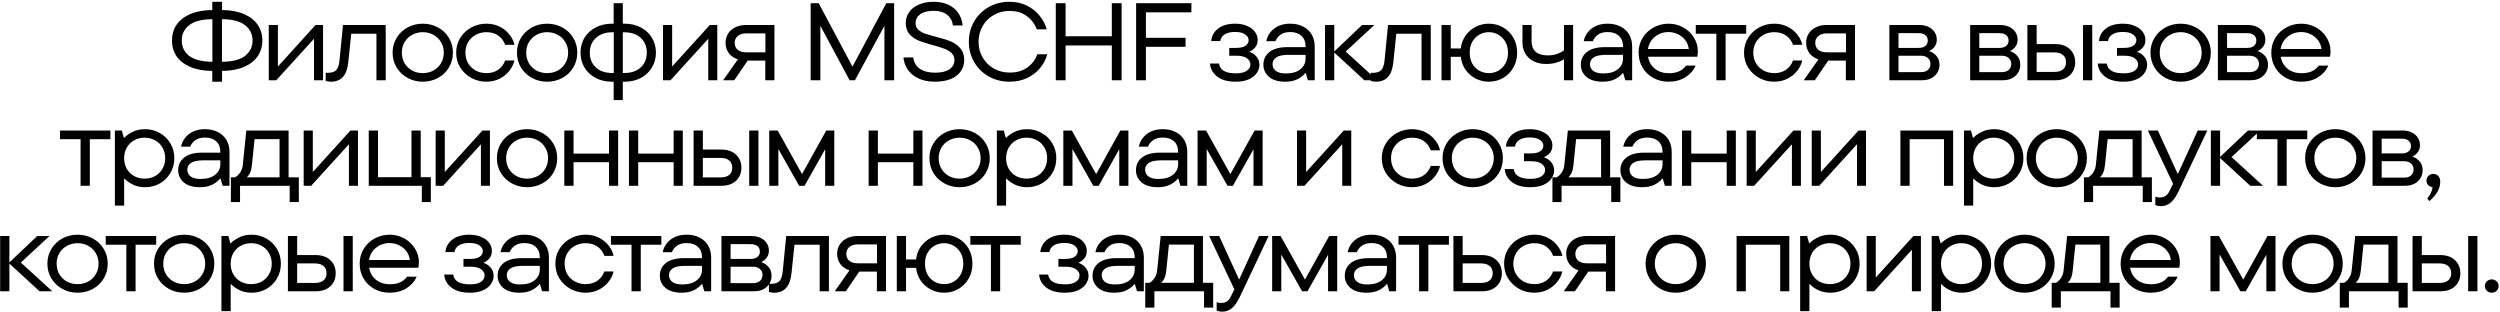 <?xml version="1.0" encoding="UTF-8"?> <svg xmlns="http://www.w3.org/2000/svg" width="1090" height="136" viewBox="0 0 1090 136" fill="none"><path d="M114.391 17.672C114.391 20.232 113.719 22.504 112.375 24.488C111.063 26.44 109.079 27.992 106.423 29.144C103.799 30.296 100.599 30.888 96.823 30.92V35.624H92.551V30.92C88.743 30.888 85.527 30.296 82.903 29.144C80.279 27.992 78.295 26.44 76.951 24.488C75.639 22.504 74.983 20.232 74.983 17.672C74.983 15.112 75.639 12.84 76.951 10.856C78.295 8.872 80.279 7.304 82.903 6.152C85.527 5 88.743 4.408 92.551 4.376V0.776H96.823V4.376C100.599 4.408 103.799 5 106.423 6.152C109.079 7.304 111.063 8.872 112.375 10.856C113.719 12.84 114.391 15.112 114.391 17.672ZM79.255 17.672C79.255 20.456 80.343 22.696 82.519 24.392C84.727 26.056 88.087 26.904 92.599 26.936V8.36C88.087 8.392 84.727 9.256 82.519 10.952C80.343 12.648 79.255 14.888 79.255 17.672ZM96.775 26.936C101.287 26.904 104.631 26.056 106.807 24.392C109.015 22.696 110.119 20.456 110.119 17.672C110.119 14.888 109.015 12.648 106.807 10.952C104.631 9.256 101.287 8.392 96.775 8.36V26.936ZM121.167 29L137.583 10.904H140.847V35H136.911V16.904L120.447 35H117.183V10.904H121.167V29ZM144.262 35.624C143.654 35.624 142.902 35.512 142.006 35.288V31.736H143.11C144.55 31.736 145.67 31.384 146.47 30.68C147.27 29.944 147.782 28.536 148.006 26.456L149.542 10.904H168.166V35H164.134V14.696H153.142L151.846 27.128C151.558 30.008 150.774 32.152 149.494 33.56C148.246 34.936 146.502 35.624 144.262 35.624ZM184.326 35.624C181.958 35.624 179.766 35.08 177.75 33.992C175.734 32.904 174.134 31.4 172.95 29.48C171.766 27.528 171.174 25.352 171.174 22.952C171.174 20.552 171.766 18.392 172.95 16.472C174.134 14.552 175.718 13.048 177.702 11.96C179.718 10.872 181.926 10.328 184.326 10.328C186.726 10.328 188.934 10.872 190.95 11.96C192.966 13.048 194.55 14.552 195.702 16.472C196.886 18.392 197.478 20.552 197.478 22.952C197.478 25.352 196.886 27.528 195.702 29.48C194.55 31.4 192.966 32.904 190.95 33.992C188.934 35.08 186.726 35.624 184.326 35.624ZM184.326 31.88C186.022 31.88 187.558 31.512 188.934 30.776C190.342 30.008 191.446 28.952 192.246 27.608C193.078 26.232 193.494 24.68 193.494 22.952C193.494 21.224 193.078 19.688 192.246 18.344C191.446 16.968 190.342 15.912 188.934 15.176C187.558 14.408 186.022 14.024 184.326 14.024C182.662 14.024 181.126 14.408 179.718 15.176C178.342 15.912 177.238 16.968 176.406 18.344C175.606 19.688 175.206 21.224 175.206 22.952C175.206 24.68 175.606 26.232 176.406 27.608C177.238 28.952 178.342 30.008 179.718 30.776C181.126 31.512 182.662 31.88 184.326 31.88ZM212.044 35.624C209.708 35.624 207.532 35.08 205.516 33.992C203.5 32.872 201.884 31.352 200.668 29.432C199.484 27.512 198.892 25.352 198.892 22.952C198.892 20.584 199.484 18.44 200.668 16.52C201.884 14.568 203.5 13.048 205.516 11.96C207.532 10.872 209.708 10.328 212.044 10.328C214.188 10.328 216.124 10.76 217.852 11.624C219.58 12.488 221.004 13.64 222.124 15.08C223.244 16.488 223.964 17.976 224.284 19.544H220.252C219.644 17.848 218.636 16.504 217.228 15.512C215.852 14.52 214.124 14.024 212.044 14.024C210.38 14.024 208.844 14.408 207.436 15.176C206.06 15.912 204.956 16.968 204.124 18.344C203.324 19.688 202.924 21.224 202.924 22.952C202.924 24.68 203.324 26.232 204.124 27.608C204.956 28.952 206.06 30.008 207.436 30.776C208.844 31.512 210.38 31.88 212.044 31.88C214.124 31.88 215.852 31.384 217.228 30.392C218.636 29.4 219.644 28.056 220.252 26.36H224.284C223.932 27.928 223.196 29.432 222.076 30.872C220.988 32.28 219.564 33.432 217.804 34.328C216.076 35.192 214.156 35.624 212.044 35.624ZM238.543 35.624C236.175 35.624 233.983 35.08 231.967 33.992C229.951 32.904 228.351 31.4 227.167 29.48C225.983 27.528 225.391 25.352 225.391 22.952C225.391 20.552 225.983 18.392 227.167 16.472C228.351 14.552 229.935 13.048 231.919 11.96C233.935 10.872 236.143 10.328 238.543 10.328C240.943 10.328 243.151 10.872 245.167 11.96C247.183 13.048 248.767 14.552 249.919 16.472C251.103 18.392 251.695 20.552 251.695 22.952C251.695 25.352 251.103 27.528 249.919 29.48C248.767 31.4 247.183 32.904 245.167 33.992C243.151 35.08 240.943 35.624 238.543 35.624ZM238.543 31.88C240.239 31.88 241.775 31.512 243.151 30.776C244.559 30.008 245.663 28.952 246.463 27.608C247.295 26.232 247.711 24.68 247.711 22.952C247.711 21.224 247.295 19.688 246.463 18.344C245.663 16.968 244.559 15.912 243.151 15.176C241.775 14.408 240.239 14.024 238.543 14.024C236.879 14.024 235.343 14.408 233.935 15.176C232.559 15.912 231.455 16.968 230.623 18.344C229.823 19.688 229.423 21.224 229.423 22.952C229.423 24.68 229.823 26.232 230.623 27.608C231.455 28.952 232.559 30.008 233.935 30.776C235.343 31.512 236.879 31.88 238.543 31.88ZM272.358 10.328C275.046 10.328 277.414 10.888 279.462 12.008C281.542 13.096 283.142 14.6 284.262 16.52C285.414 18.44 285.99 20.584 285.99 22.952C285.99 25.32 285.414 27.464 284.262 29.384C283.142 31.304 281.542 32.824 279.462 33.944C277.414 35.064 275.046 35.624 272.358 35.624H271.542V43.64H267.558V35.624H266.79C264.102 35.624 261.718 35.064 259.638 33.944C257.558 32.824 255.942 31.304 254.79 29.384C253.67 27.464 253.11 25.32 253.11 22.952C253.11 20.584 253.67 18.44 254.79 16.52C255.942 14.6 257.558 13.096 259.638 12.008C261.718 10.888 264.102 10.328 266.79 10.328H267.558V1.4H271.542V10.328H272.358ZM257.142 22.952C257.142 25.608 258.022 27.752 259.782 29.384C261.542 31.016 263.942 31.832 266.982 31.832H267.606V14.072H266.982C263.942 14.072 261.542 14.904 259.782 16.568C258.022 18.2 257.142 20.328 257.142 22.952ZM272.118 31.832C275.19 31.832 277.606 31.016 279.366 29.384C281.126 27.752 282.006 25.608 282.006 22.952C282.006 20.296 281.126 18.152 279.366 16.52C277.606 14.888 275.19 14.072 272.118 14.072H271.542V31.832H272.118ZM293.054 29L309.47 10.904H312.734V35H308.798V16.904L292.334 35H289.07V10.904H293.054V29ZM337.653 10.904V35H333.669V26.408H325.989L320.133 35H315.285L321.717 25.88C320.021 25.336 318.693 24.424 317.733 23.144C316.805 21.832 316.341 20.328 316.341 18.632C316.341 17.192 316.693 15.896 317.397 14.744C318.101 13.56 319.125 12.632 320.469 11.96C321.813 11.256 323.381 10.904 325.173 10.904H337.653ZM320.325 18.68C320.325 19.928 320.757 20.936 321.621 21.704C322.485 22.44 323.765 22.808 325.461 22.808H333.717V14.552H325.461C323.829 14.552 322.565 14.936 321.669 15.704C320.773 16.472 320.325 17.464 320.325 18.68ZM371.687 29.048L386.423 1.4H389.831V35H385.607V11.24L372.743 35H370.439L357.671 11.24V35H353.447V1.4H356.951L371.687 29.048ZM407.589 35.624C404.901 35.624 402.549 35.16 400.533 34.232C398.517 33.304 396.949 32.04 395.829 30.44C394.709 28.808 394.069 27.016 393.909 25.064H398.181C398.437 27.144 399.381 28.776 401.013 29.96C402.677 31.112 404.901 31.688 407.685 31.688C410.469 31.688 412.565 31.192 413.973 30.2C415.413 29.176 416.133 27.848 416.133 26.216C416.133 24.968 415.717 23.944 414.885 23.144C414.053 22.344 413.029 21.72 411.813 21.272C410.597 20.792 408.917 20.264 406.773 19.688C404.245 19.016 402.181 18.36 400.581 17.72C399.013 17.08 397.669 16.152 396.549 14.936C395.461 13.688 394.917 12.056 394.917 10.04C394.917 8.28 395.397 6.712 396.357 5.336C397.317 3.928 398.709 2.824 400.533 2.024C402.389 1.192 404.565 0.776 407.061 0.776C409.557 0.776 411.733 1.224 413.589 2.12C415.445 3.016 416.885 4.248 417.909 5.816C418.933 7.352 419.525 9.112 419.685 11.096H415.461C415.205 9.08 414.341 7.512 412.869 6.392C411.429 5.272 409.509 4.712 407.109 4.712C404.549 4.712 402.581 5.208 401.205 6.2C399.861 7.192 399.189 8.488 399.189 10.088C399.189 11.24 399.573 12.184 400.341 12.92C401.141 13.656 402.117 14.232 403.269 14.648C404.421 15.032 406.021 15.496 408.069 16.04C410.661 16.68 412.773 17.336 414.405 18.008C416.069 18.648 417.477 19.64 418.629 20.984C419.813 22.296 420.405 24.04 420.405 26.216C420.405 28.008 419.909 29.624 418.917 31.064C417.957 32.472 416.517 33.592 414.597 34.424C412.677 35.224 410.341 35.624 407.589 35.624ZM440.183 35.624C436.823 35.624 433.783 34.856 431.063 33.32C428.375 31.784 426.263 29.688 424.727 27.032C423.191 24.376 422.423 21.432 422.423 18.2C422.423 14.968 423.191 12.024 424.727 9.368C426.263 6.712 428.375 4.616 431.063 3.08C433.783 1.544 436.823 0.776 440.183 0.776C442.903 0.776 445.383 1.32 447.623 2.408C449.895 3.496 451.767 4.968 453.239 6.824C454.743 8.648 455.783 10.632 456.359 12.776H452.039C451.143 10.408 449.687 8.488 447.671 7.016C445.687 5.512 443.191 4.76 440.183 4.76C437.655 4.76 435.351 5.352 433.271 6.536C431.223 7.72 429.607 9.336 428.423 11.384C427.239 13.432 426.647 15.704 426.647 18.2C426.647 20.696 427.239 22.968 428.423 25.016C429.607 27.064 431.223 28.68 433.271 29.864C435.351 31.048 437.655 31.64 440.183 31.64C443.319 31.64 445.895 30.904 447.911 29.432C449.959 27.96 451.415 26.04 452.279 23.672H456.599C456.023 25.848 454.983 27.848 453.479 29.672C451.975 31.496 450.071 32.952 447.767 34.04C445.495 35.096 442.967 35.624 440.183 35.624ZM484.752 15.8V1.4H489.024V35H484.752V19.832H464.592V35H460.32V1.4H464.592V15.8H484.752ZM519.447 1.4V5.384H499.623V16.472H516.903V20.408H499.623V35H495.351V1.4H519.447ZM544.645 22.568C545.925 22.984 546.981 23.688 547.813 24.68C548.677 25.672 549.109 26.872 549.109 28.28C549.109 29.528 548.709 30.728 547.909 31.88C547.141 33 545.973 33.912 544.405 34.616C542.869 35.288 540.997 35.624 538.789 35.624C535.301 35.624 532.597 34.872 530.677 33.368C528.757 31.864 527.717 29.976 527.557 27.704H531.493C531.877 30.552 534.309 31.976 538.789 31.976C540.933 31.976 542.533 31.608 543.589 30.872C544.645 30.136 545.173 29.208 545.173 28.088C545.173 27.032 544.661 26.136 543.637 25.4C542.645 24.664 541.157 24.296 539.173 24.296H535.957V20.888H538.933C540.789 20.888 542.165 20.568 543.061 19.928C543.957 19.288 544.405 18.472 544.405 17.48C544.405 16.52 543.893 15.688 542.869 14.984C541.877 14.28 540.421 13.928 538.501 13.928C536.517 13.928 534.981 14.296 533.893 15.032C532.837 15.736 532.213 16.696 532.021 17.912H528.085C528.277 15.704 529.269 13.896 531.061 12.488C532.885 11.048 535.381 10.328 538.549 10.328C540.565 10.328 542.309 10.664 543.781 11.336C545.285 11.976 546.421 12.84 547.189 13.928C547.957 14.984 548.341 16.12 548.341 17.336C548.341 18.712 547.973 19.832 547.237 20.696C546.501 21.56 545.637 22.184 544.645 22.568ZM562.556 10.328C564.7 10.328 566.572 10.744 568.172 11.576C569.804 12.408 571.052 13.576 571.916 15.08C572.78 16.584 573.212 18.312 573.212 20.264V35H570.236L569.324 31.88H569.084C568.316 32.872 567.196 33.752 565.724 34.52C564.284 35.256 562.476 35.624 560.3 35.624C557.26 35.624 554.924 34.92 553.292 33.512C551.66 32.104 550.844 30.328 550.844 28.184C550.844 25.912 551.724 24.072 553.484 22.664C555.276 21.256 557.884 20.552 561.308 20.552H569.228V20.168C569.228 18.248 568.636 16.744 567.452 15.656C566.268 14.536 564.636 13.976 562.556 13.976C560.828 13.976 559.436 14.344 558.38 15.08C557.324 15.816 556.556 16.776 556.076 17.96H552.092C552.54 15.752 553.676 13.928 555.5 12.488C557.356 11.048 559.708 10.328 562.556 10.328ZM560.636 32.024C563.356 32.024 565.468 31.416 566.972 30.2C568.476 28.984 569.228 27.432 569.228 25.544V23.912H561.788C559.356 23.912 557.58 24.28 556.46 25.016C555.372 25.752 554.828 26.744 554.828 27.992C554.828 29.176 555.308 30.152 556.268 30.92C557.26 31.656 558.716 32.024 560.636 32.024ZM586.728 22.472L600.456 35H594.888L581.736 22.904V35H577.704V10.904H581.736V22.424L593.88 10.904H599.208L586.728 22.472ZM599.907 35.624C599.299 35.624 598.547 35.512 597.651 35.288V31.736H598.755C600.195 31.736 601.315 31.384 602.115 30.68C602.915 29.944 603.427 28.536 603.651 26.456L605.187 10.904H623.811V35H619.779V14.696H608.787L607.491 27.128C607.203 30.008 606.419 32.152 605.139 33.56C603.891 34.936 602.147 35.624 599.907 35.624ZM649.14 10.328C651.38 10.328 653.428 10.856 655.284 11.912C657.172 12.968 658.676 14.456 659.796 16.376C660.916 18.296 661.476 20.488 661.476 22.952C661.476 25.384 660.916 27.576 659.796 29.528C658.676 31.448 657.172 32.952 655.284 34.04C653.396 35.096 651.348 35.624 649.14 35.624C647.092 35.624 645.188 35.176 643.428 34.28C641.668 33.384 640.196 32.12 639.012 30.488C637.86 28.824 637.156 26.92 636.9 24.776H632.532V35H628.5V10.904H632.532V21.128H636.9C637.156 18.984 637.86 17.096 639.012 15.464C640.196 13.832 641.668 12.568 643.428 11.672C645.188 10.776 647.092 10.328 649.14 10.328ZM649.14 31.88C650.644 31.88 652.02 31.528 653.268 30.824C654.548 30.088 655.572 29.048 656.34 27.704C657.108 26.328 657.492 24.744 657.492 22.952C657.492 21.16 657.108 19.592 656.34 18.248C655.572 16.904 654.548 15.864 653.268 15.128C651.988 14.392 650.612 14.024 649.14 14.024C647.636 14.024 646.244 14.392 644.964 15.128C643.684 15.864 642.66 16.904 641.892 18.248C641.156 19.592 640.788 21.16 640.788 22.952C640.788 24.744 641.156 26.328 641.892 27.704C642.66 29.048 643.684 30.088 644.964 30.824C646.244 31.528 647.636 31.88 649.14 31.88ZM681.891 10.904H685.875V35H681.891V25.832C679.715 27.208 677.139 27.896 674.163 27.896C671.027 27.896 668.515 27.032 666.627 25.304C664.739 23.576 663.795 21.272 663.795 18.392V10.904H667.779V18.056C667.779 20.008 668.371 21.512 669.555 22.568C670.771 23.624 672.531 24.152 674.835 24.152C677.523 24.152 679.875 23.416 681.891 21.944V10.904ZM700.959 10.328C703.103 10.328 704.975 10.744 706.575 11.576C708.207 12.408 709.455 13.576 710.319 15.08C711.183 16.584 711.615 18.312 711.615 20.264V35H708.639L707.727 31.88H707.487C706.719 32.872 705.599 33.752 704.127 34.52C702.687 35.256 700.879 35.624 698.703 35.624C695.663 35.624 693.327 34.92 691.695 33.512C690.063 32.104 689.247 30.328 689.247 28.184C689.247 25.912 690.127 24.072 691.887 22.664C693.679 21.256 696.287 20.552 699.711 20.552H707.631V20.168C707.631 18.248 707.039 16.744 705.855 15.656C704.671 14.536 703.039 13.976 700.959 13.976C699.231 13.976 697.839 14.344 696.783 15.08C695.727 15.816 694.959 16.776 694.479 17.96H690.495C690.943 15.752 692.079 13.928 693.903 12.488C695.759 11.048 698.111 10.328 700.959 10.328ZM699.039 32.024C701.759 32.024 703.871 31.416 705.375 30.2C706.879 28.984 707.631 27.432 707.631 25.544V23.912H700.191C697.759 23.912 695.983 24.28 694.863 25.016C693.775 25.752 693.231 26.744 693.231 27.992C693.231 29.176 693.711 30.152 694.671 30.92C695.663 31.656 697.119 32.024 699.039 32.024ZM740.251 22.328C740.251 23.224 740.171 24.024 740.011 24.728H718.555C718.939 26.936 719.947 28.696 721.579 30.008C723.211 31.288 725.227 31.928 727.627 31.928C731.051 31.928 733.547 30.824 735.115 28.616H739.291C738.427 30.632 736.955 32.312 734.875 33.656C732.795 34.968 730.331 35.624 727.483 35.624C725.083 35.624 722.875 35.08 720.859 33.992C718.875 32.904 717.307 31.4 716.155 29.48C715.003 27.56 714.427 25.384 714.427 22.952C714.427 20.552 715.019 18.392 716.203 16.472C717.387 14.552 718.987 13.048 721.003 11.96C723.019 10.872 725.195 10.328 727.531 10.328C729.771 10.328 731.867 10.856 733.819 11.912C735.771 12.968 737.323 14.424 738.475 16.28C739.659 18.104 740.251 20.12 740.251 22.328ZM727.483 13.976C725.211 13.976 723.227 14.664 721.531 16.04C719.867 17.384 718.859 19.16 718.507 21.368H736.315C736.155 19.96 735.659 18.696 734.827 17.576C733.995 16.456 732.923 15.576 731.611 14.936C730.331 14.296 728.955 13.976 727.483 13.976ZM752.363 35H748.331V14.696H739.355V10.904H761.339V14.696H752.363V35ZM773.546 35.624C771.21 35.624 769.034 35.08 767.018 33.992C765.002 32.872 763.386 31.352 762.17 29.432C760.986 27.512 760.394 25.352 760.394 22.952C760.394 20.584 760.986 18.44 762.17 16.52C763.386 14.568 765.002 13.048 767.018 11.96C769.034 10.872 771.21 10.328 773.546 10.328C775.69 10.328 777.626 10.76 779.354 11.624C781.082 12.488 782.506 13.64 783.626 15.08C784.746 16.488 785.466 17.976 785.786 19.544H781.754C781.146 17.848 780.138 16.504 778.73 15.512C777.354 14.52 775.626 14.024 773.546 14.024C771.882 14.024 770.346 14.408 768.938 15.176C767.562 15.912 766.458 16.968 765.626 18.344C764.826 19.688 764.426 21.224 764.426 22.952C764.426 24.68 764.826 26.232 765.626 27.608C766.458 28.952 767.562 30.008 768.938 30.776C770.346 31.512 771.882 31.88 773.546 31.88C775.626 31.88 777.354 31.384 778.73 30.392C780.138 29.4 781.146 28.056 781.754 26.36H785.786C785.434 27.928 784.698 29.432 783.578 30.872C782.49 32.28 781.066 33.432 779.306 34.328C777.578 35.192 775.658 35.624 773.546 35.624ZM808.782 10.904V35H804.798V26.408H797.118L791.262 35H786.414L792.846 25.88C791.15 25.336 789.822 24.424 788.862 23.144C787.934 21.832 787.47 20.328 787.47 18.632C787.47 17.192 787.822 15.896 788.526 14.744C789.23 13.56 790.254 12.632 791.598 11.96C792.942 11.256 794.51 10.904 796.302 10.904H808.782ZM791.454 18.68C791.454 19.928 791.886 20.936 792.75 21.704C793.614 22.44 794.894 22.808 796.59 22.808H804.846V14.552H796.59C794.958 14.552 793.694 14.936 792.798 15.704C791.902 16.472 791.454 17.464 791.454 18.68ZM841.088 22.28C842.336 22.664 843.392 23.352 844.256 24.344C845.152 25.336 845.6 26.632 845.6 28.232C845.6 30.184 844.896 31.8 843.488 33.08C842.112 34.36 840.256 35 837.92 35H823.76V10.904H836.912C838.416 10.904 839.744 11.192 840.896 11.768C842.048 12.344 842.928 13.112 843.536 14.072C844.144 15.032 844.448 16.104 844.448 17.288C844.448 18.504 844.112 19.544 843.44 20.408C842.8 21.24 842.016 21.864 841.088 22.28ZM827.744 14.456V20.888H836.48C837.792 20.888 838.784 20.6 839.456 20.024C840.16 19.448 840.512 18.664 840.512 17.672C840.512 16.68 840.16 15.896 839.456 15.32C838.784 14.744 837.792 14.456 836.48 14.456H827.744ZM837.584 31.448C838.832 31.448 839.824 31.128 840.56 30.488C841.296 29.816 841.664 28.952 841.664 27.896C841.664 26.808 841.296 25.944 840.56 25.304C839.824 24.632 838.832 24.296 837.584 24.296H827.744V31.448H837.584ZM876.321 22.28C877.569 22.664 878.625 23.352 879.489 24.344C880.385 25.336 880.833 26.632 880.833 28.232C880.833 30.184 880.129 31.8 878.721 33.08C877.345 34.36 875.489 35 873.153 35H858.993V10.904H872.145C873.649 10.904 874.977 11.192 876.129 11.768C877.281 12.344 878.161 13.112 878.769 14.072C879.377 15.032 879.681 16.104 879.681 17.288C879.681 18.504 879.345 19.544 878.673 20.408C878.033 21.24 877.249 21.864 876.321 22.28ZM862.977 14.456V20.888H871.713C873.025 20.888 874.017 20.6 874.689 20.024C875.393 19.448 875.745 18.664 875.745 17.672C875.745 16.68 875.393 15.896 874.689 15.32C874.017 14.744 873.025 14.456 871.713 14.456H862.977ZM872.817 31.448C874.065 31.448 875.057 31.128 875.793 30.488C876.529 29.816 876.897 28.952 876.897 27.896C876.897 26.808 876.529 25.944 875.793 25.304C875.057 24.632 874.065 24.296 872.817 24.296H862.977V31.448H872.817ZM895.994 19.208C898.714 19.208 900.858 19.944 902.426 21.416C903.994 22.888 904.778 24.792 904.778 27.128C904.778 29.464 903.994 31.368 902.426 32.84C900.858 34.28 898.714 35 895.994 35H883.946V10.904H887.978V19.208H895.994ZM908.186 35V10.904H912.218V35H908.186ZM895.754 31.352C897.386 31.352 898.634 30.984 899.498 30.248C900.362 29.48 900.794 28.44 900.794 27.128C900.794 25.816 900.362 24.776 899.498 24.008C898.634 23.24 897.386 22.856 895.754 22.856H887.978V31.352H895.754ZM931.698 22.568C932.978 22.984 934.034 23.688 934.866 24.68C935.73 25.672 936.162 26.872 936.162 28.28C936.162 29.528 935.762 30.728 934.962 31.88C934.194 33 933.026 33.912 931.458 34.616C929.922 35.288 928.05 35.624 925.842 35.624C922.354 35.624 919.65 34.872 917.73 33.368C915.81 31.864 914.77 29.976 914.61 27.704H918.546C918.93 30.552 921.362 31.976 925.842 31.976C927.986 31.976 929.586 31.608 930.642 30.872C931.698 30.136 932.226 29.208 932.226 28.088C932.226 27.032 931.714 26.136 930.69 25.4C929.698 24.664 928.21 24.296 926.226 24.296H923.01V20.888H925.986C927.842 20.888 929.218 20.568 930.114 19.928C931.01 19.288 931.458 18.472 931.458 17.48C931.458 16.52 930.946 15.688 929.922 14.984C928.93 14.28 927.474 13.928 925.554 13.928C923.57 13.928 922.034 14.296 920.946 15.032C919.89 15.736 919.266 16.696 919.074 17.912H915.138C915.33 15.704 916.322 13.896 918.114 12.488C919.938 11.048 922.434 10.328 925.602 10.328C927.618 10.328 929.362 10.664 930.834 11.336C932.338 11.976 933.474 12.84 934.242 13.928C935.01 14.984 935.394 16.12 935.394 17.336C935.394 18.712 935.026 19.832 934.29 20.696C933.554 21.56 932.69 22.184 931.698 22.568ZM950.76 35.624C948.392 35.624 946.2 35.08 944.184 33.992C942.168 32.904 940.568 31.4 939.384 29.48C938.2 27.528 937.608 25.352 937.608 22.952C937.608 20.552 938.2 18.392 939.384 16.472C940.568 14.552 942.152 13.048 944.136 11.96C946.152 10.872 948.36 10.328 950.76 10.328C953.16 10.328 955.368 10.872 957.384 11.96C959.4 13.048 960.984 14.552 962.136 16.472C963.32 18.392 963.912 20.552 963.912 22.952C963.912 25.352 963.32 27.528 962.136 29.48C960.984 31.4 959.4 32.904 957.384 33.992C955.368 35.08 953.16 35.624 950.76 35.624ZM950.76 31.88C952.456 31.88 953.992 31.512 955.368 30.776C956.776 30.008 957.88 28.952 958.68 27.608C959.512 26.232 959.928 24.68 959.928 22.952C959.928 21.224 959.512 19.688 958.68 18.344C957.88 16.968 956.776 15.912 955.368 15.176C953.992 14.408 952.456 14.024 950.76 14.024C949.096 14.024 947.56 14.408 946.152 15.176C944.776 15.912 943.672 16.968 942.84 18.344C942.04 19.688 941.64 21.224 941.64 22.952C941.64 24.68 942.04 26.232 942.84 27.608C943.672 28.952 944.776 30.008 946.152 30.776C947.56 31.512 949.096 31.88 950.76 31.88ZM984.334 22.28C985.582 22.664 986.638 23.352 987.502 24.344C988.398 25.336 988.846 26.632 988.846 28.232C988.846 30.184 988.142 31.8 986.734 33.08C985.358 34.36 983.502 35 981.166 35H967.006V10.904H980.158C981.662 10.904 982.99 11.192 984.142 11.768C985.294 12.344 986.174 13.112 986.782 14.072C987.39 15.032 987.694 16.104 987.694 17.288C987.694 18.504 987.358 19.544 986.686 20.408C986.046 21.24 985.262 21.864 984.334 22.28ZM970.99 14.456V20.888H979.726C981.038 20.888 982.03 20.6 982.702 20.024C983.406 19.448 983.758 18.664 983.758 17.672C983.758 16.68 983.406 15.896 982.702 15.32C982.03 14.744 981.038 14.456 979.726 14.456H970.99ZM980.83 31.448C982.078 31.448 983.07 31.128 983.806 30.488C984.542 29.816 984.91 28.952 984.91 27.896C984.91 26.808 984.542 25.944 983.806 25.304C983.07 24.632 982.078 24.296 980.83 24.296H970.99V31.448H980.83ZM1016.1 22.328C1016.1 23.224 1016.02 24.024 1015.86 24.728H994.407C994.791 26.936 995.799 28.696 997.431 30.008C999.063 31.288 1001.08 31.928 1003.48 31.928C1006.9 31.928 1009.4 30.824 1010.97 28.616H1015.14C1014.28 30.632 1012.81 32.312 1010.73 33.656C1008.65 34.968 1006.18 35.624 1003.33 35.624C1000.93 35.624 998.727 35.08 996.711 33.992C994.727 32.904 993.159 31.4 992.007 29.48C990.855 27.56 990.279 25.384 990.279 22.952C990.279 20.552 990.871 18.392 992.055 16.472C993.239 14.552 994.839 13.048 996.855 11.96C998.871 10.872 1001.05 10.328 1003.38 10.328C1005.62 10.328 1007.72 10.856 1009.67 11.912C1011.62 12.968 1013.17 14.424 1014.33 16.28C1015.51 18.104 1016.1 20.12 1016.1 22.328ZM1003.33 13.976C1001.06 13.976 999.079 14.664 997.383 16.04C995.719 17.384 994.711 19.16 994.359 21.368H1012.17C1012.01 19.96 1011.51 18.696 1010.68 17.576C1009.85 16.456 1008.77 15.576 1007.46 14.936C1006.18 14.296 1004.81 13.976 1003.33 13.976ZM39.161 81H35.129V60.696H26.153V56.904H48.137V60.696H39.161V81ZM50.091 89.64V56.904H53.115L53.979 60.024H54.219C55.019 59.16 56.203 58.328 57.771 57.528C59.371 56.728 61.227 56.328 63.339 56.328C65.579 56.328 67.659 56.872 69.579 57.96C71.531 59.016 73.083 60.504 74.235 62.424C75.419 64.344 76.011 66.52 76.011 68.952C76.011 71.384 75.419 73.576 74.235 75.528C73.083 77.448 71.531 78.952 69.579 80.04C67.659 81.096 65.579 81.624 63.339 81.624C61.227 81.624 59.387 81.224 57.819 80.424C56.251 79.624 55.099 78.792 54.363 77.928H54.123V89.64H50.091ZM63.003 77.88C64.699 77.88 66.235 77.512 67.611 76.776C68.987 76.008 70.059 74.952 70.827 73.608C71.627 72.264 72.027 70.712 72.027 68.952C72.027 67.224 71.627 65.688 70.827 64.344C70.059 62.968 68.987 61.912 67.611 61.176C66.235 60.408 64.699 60.024 63.003 60.024C61.371 60.024 59.867 60.408 58.491 61.176C57.147 61.912 56.075 62.968 55.275 64.344C54.507 65.688 54.123 67.224 54.123 68.952C54.123 70.712 54.507 72.264 55.275 73.608C56.075 74.952 57.147 76.008 58.491 76.776C59.867 77.512 61.371 77.88 63.003 77.88ZM89.395 56.328C91.539 56.328 93.411 56.744 95.011 57.576C96.643 58.408 97.891 59.576 98.755 61.08C99.619 62.584 100.051 64.312 100.051 66.264V81H97.075L96.163 77.88H95.923C95.155 78.872 94.035 79.752 92.563 80.52C91.123 81.256 89.315 81.624 87.139 81.624C84.099 81.624 81.763 80.92 80.131 79.512C78.499 78.104 77.683 76.328 77.683 74.184C77.683 71.912 78.563 70.072 80.323 68.664C82.115 67.256 84.723 66.552 88.147 66.552H96.067V66.168C96.067 64.248 95.475 62.744 94.291 61.656C93.107 60.536 91.475 59.976 89.395 59.976C87.667 59.976 86.275 60.344 85.219 61.08C84.163 61.816 83.395 62.776 82.915 63.96H78.931C79.379 61.752 80.515 59.928 82.339 58.488C84.195 57.048 86.547 56.328 89.395 56.328ZM87.475 78.024C90.195 78.024 92.307 77.416 93.811 76.2C95.315 74.984 96.067 73.432 96.067 71.544V69.912H88.627C86.195 69.912 84.419 70.28 83.299 71.016C82.211 71.752 81.667 72.744 81.667 73.992C81.667 75.176 82.147 76.152 83.107 76.92C84.099 77.656 85.555 78.024 87.475 78.024ZM125.824 77.304H130.288V88.104H126.304V81H104.656V88.104H100.672V77.304H102.544C103.44 76.76 104.176 76.04 104.752 75.144C105.36 74.216 105.728 73.144 105.856 71.928L107.392 56.904H125.824V77.304ZM121.888 77.304V60.648H110.992L109.84 71.928C109.616 74.424 108.864 76.216 107.584 77.304H121.888ZM136.386 75L152.802 56.904H156.066V81H152.13V62.904L135.666 81H132.402V56.904H136.386V75ZM187.848 88.104H183.912V81H160.776V56.904H164.808V77.256H179.4V56.904H183.432V77.256H187.848V88.104ZM193.931 75L210.347 56.904H213.611V81H209.675V62.904L193.211 81H189.947V56.904H193.931V75ZM229.794 81.624C227.426 81.624 225.234 81.08 223.218 79.992C221.202 78.904 219.602 77.4 218.418 75.48C217.234 73.528 216.642 71.352 216.642 68.952C216.642 66.552 217.234 64.392 218.418 62.472C219.602 60.552 221.186 59.048 223.17 57.96C225.186 56.872 227.394 56.328 229.794 56.328C232.194 56.328 234.402 56.872 236.418 57.96C238.434 59.048 240.018 60.552 241.17 62.472C242.354 64.392 242.946 66.552 242.946 68.952C242.946 71.352 242.354 73.528 241.17 75.48C240.018 77.4 238.434 78.904 236.418 79.992C234.402 81.08 232.194 81.624 229.794 81.624ZM229.794 77.88C231.49 77.88 233.026 77.512 234.402 76.776C235.81 76.008 236.914 74.952 237.714 73.608C238.546 72.232 238.962 70.68 238.962 68.952C238.962 67.224 238.546 65.688 237.714 64.344C236.914 62.968 235.81 61.912 234.402 61.176C233.026 60.408 231.49 60.024 229.794 60.024C228.13 60.024 226.594 60.408 225.186 61.176C223.81 61.912 222.706 62.968 221.874 64.344C221.074 65.688 220.674 67.224 220.674 68.952C220.674 70.68 221.074 72.232 221.874 73.608C222.706 74.952 223.81 76.008 225.186 76.776C226.594 77.512 228.13 77.88 229.794 77.88ZM265.528 66.984V56.904H269.512V81H265.528V70.728H250.072V81H246.04V56.904H250.072V66.984H265.528ZM293.715 66.984V56.904H297.699V81H293.715V70.728H278.259V81H274.227V56.904H278.259V66.984H293.715ZM314.462 65.208C317.182 65.208 319.326 65.944 320.894 67.416C322.462 68.888 323.246 70.792 323.246 73.128C323.246 75.464 322.462 77.368 320.894 78.84C319.326 80.28 317.182 81 314.462 81H302.414V56.904H306.446V65.208H314.462ZM326.654 81V56.904H330.686V81H326.654ZM314.222 77.352C315.854 77.352 317.102 76.984 317.966 76.248C318.83 75.48 319.262 74.44 319.262 73.128C319.262 71.816 318.83 70.776 317.966 70.008C317.102 69.24 315.854 68.856 314.222 68.856H306.446V77.352H314.222ZM349.686 75.912L360.246 56.904H363.75V81H359.766V65.064L350.79 81H348.438L339.366 64.968V81H335.382V56.904H339.078L349.686 75.912ZM398.212 66.984V56.904H402.196V81H398.212V70.728H382.756V81H378.724V56.904H382.756V66.984H398.212ZM418.383 81.624C416.015 81.624 413.823 81.08 411.807 79.992C409.791 78.904 408.191 77.4 407.007 75.48C405.823 73.528 405.231 71.352 405.231 68.952C405.231 66.552 405.823 64.392 407.007 62.472C408.191 60.552 409.775 59.048 411.759 57.96C413.775 56.872 415.983 56.328 418.383 56.328C420.783 56.328 422.991 56.872 425.007 57.96C427.023 59.048 428.607 60.552 429.759 62.472C430.943 64.392 431.535 66.552 431.535 68.952C431.535 71.352 430.943 73.528 429.759 75.48C428.607 77.4 427.023 78.904 425.007 79.992C422.991 81.08 420.783 81.624 418.383 81.624ZM418.383 77.88C420.079 77.88 421.615 77.512 422.991 76.776C424.399 76.008 425.503 74.952 426.303 73.608C427.135 72.232 427.551 70.68 427.551 68.952C427.551 67.224 427.135 65.688 426.303 64.344C425.503 62.968 424.399 61.912 422.991 61.176C421.615 60.408 420.079 60.024 418.383 60.024C416.719 60.024 415.183 60.408 413.775 61.176C412.399 61.912 411.295 62.968 410.463 64.344C409.663 65.688 409.263 67.224 409.263 68.952C409.263 70.68 409.663 72.232 410.463 73.608C411.295 74.952 412.399 76.008 413.775 76.776C415.183 77.512 416.719 77.88 418.383 77.88ZM434.629 89.64V56.904H437.653L438.517 60.024H438.757C439.557 59.16 440.741 58.328 442.309 57.528C443.909 56.728 445.765 56.328 447.877 56.328C450.117 56.328 452.197 56.872 454.117 57.96C456.069 59.016 457.621 60.504 458.773 62.424C459.957 64.344 460.549 66.52 460.549 68.952C460.549 71.384 459.957 73.576 458.773 75.528C457.621 77.448 456.069 78.952 454.117 80.04C452.197 81.096 450.117 81.624 447.877 81.624C445.765 81.624 443.925 81.224 442.357 80.424C440.789 79.624 439.637 78.792 438.901 77.928H438.661V89.64H434.629ZM447.541 77.88C449.237 77.88 450.773 77.512 452.149 76.776C453.525 76.008 454.597 74.952 455.365 73.608C456.165 72.264 456.565 70.712 456.565 68.952C456.565 67.224 456.165 65.688 455.365 64.344C454.597 62.968 453.525 61.912 452.149 61.176C450.773 60.408 449.237 60.024 447.541 60.024C445.909 60.024 444.405 60.408 443.029 61.176C441.685 61.912 440.613 62.968 439.813 64.344C439.045 65.688 438.661 67.224 438.661 68.952C438.661 70.712 439.045 72.264 439.813 73.608C440.613 74.952 441.685 76.008 443.029 76.776C444.405 77.512 445.909 77.88 447.541 77.88ZM477.917 75.912L488.477 56.904H491.981V81H487.997V65.064L479.021 81H476.669L467.597 64.968V81H463.613V56.904H467.309L477.917 75.912ZM506.995 56.328C509.139 56.328 511.011 56.744 512.611 57.576C514.243 58.408 515.491 59.576 516.355 61.08C517.219 62.584 517.651 64.312 517.651 66.264V81H514.675L513.763 77.88H513.523C512.755 78.872 511.635 79.752 510.163 80.52C508.723 81.256 506.915 81.624 504.739 81.624C501.699 81.624 499.363 80.92 497.731 79.512C496.099 78.104 495.283 76.328 495.283 74.184C495.283 71.912 496.163 70.072 497.923 68.664C499.715 67.256 502.323 66.552 505.747 66.552H513.667V66.168C513.667 64.248 513.075 62.744 511.891 61.656C510.707 60.536 509.075 59.976 506.995 59.976C505.267 59.976 503.875 60.344 502.819 61.08C501.763 61.816 500.995 62.776 500.515 63.96H496.531C496.979 61.752 498.115 59.928 499.939 58.488C501.795 57.048 504.147 56.328 506.995 56.328ZM505.075 78.024C507.795 78.024 509.907 77.416 511.411 76.2C512.915 74.984 513.667 73.432 513.667 71.544V69.912H506.227C503.795 69.912 502.019 70.28 500.899 71.016C499.811 71.752 499.267 72.744 499.267 73.992C499.267 75.176 499.747 76.152 500.707 76.92C501.699 77.656 503.155 78.024 505.075 78.024ZM536.447 75.912L547.007 56.904H550.511V81H546.527V65.064L537.551 81H535.199L526.127 64.968V81H522.143V56.904H525.839L536.447 75.912ZM569.469 75L585.885 56.904H589.149V81H585.213V62.904L568.749 81H565.485V56.904H569.469V75ZM615.612 81.624C613.276 81.624 611.1 81.08 609.084 79.992C607.068 78.872 605.452 77.352 604.236 75.432C603.052 73.512 602.46 71.352 602.46 68.952C602.46 66.584 603.052 64.44 604.236 62.52C605.452 60.568 607.068 59.048 609.084 57.96C611.1 56.872 613.276 56.328 615.612 56.328C617.756 56.328 619.692 56.76 621.42 57.624C623.148 58.488 624.572 59.64 625.692 61.08C626.812 62.488 627.532 63.976 627.852 65.544H623.82C623.212 63.848 622.204 62.504 620.796 61.512C619.42 60.52 617.692 60.024 615.612 60.024C613.948 60.024 612.412 60.408 611.004 61.176C609.628 61.912 608.524 62.968 607.692 64.344C606.892 65.688 606.492 67.224 606.492 68.952C606.492 70.68 606.892 72.232 607.692 73.608C608.524 74.952 609.628 76.008 611.004 76.776C612.412 77.512 613.948 77.88 615.612 77.88C617.692 77.88 619.42 77.384 620.796 76.392C622.204 75.4 623.212 74.056 623.82 72.36H627.852C627.5 73.928 626.764 75.432 625.644 76.872C624.556 78.28 623.132 79.432 621.372 80.328C619.644 81.192 617.724 81.624 615.612 81.624ZM642.112 81.624C639.744 81.624 637.552 81.08 635.536 79.992C633.52 78.904 631.92 77.4 630.736 75.48C629.552 73.528 628.96 71.352 628.96 68.952C628.96 66.552 629.552 64.392 630.736 62.472C631.92 60.552 633.504 59.048 635.488 57.96C637.504 56.872 639.712 56.328 642.112 56.328C644.512 56.328 646.72 56.872 648.736 57.96C650.752 59.048 652.336 60.552 653.488 62.472C654.672 64.392 655.264 66.552 655.264 68.952C655.264 71.352 654.672 73.528 653.488 75.48C652.336 77.4 650.752 78.904 648.736 79.992C646.72 81.08 644.512 81.624 642.112 81.624ZM642.112 77.88C643.808 77.88 645.344 77.512 646.72 76.776C648.128 76.008 649.232 74.952 650.032 73.608C650.864 72.232 651.28 70.68 651.28 68.952C651.28 67.224 650.864 65.688 650.032 64.344C649.232 62.968 648.128 61.912 646.72 61.176C645.344 60.408 643.808 60.024 642.112 60.024C640.448 60.024 638.912 60.408 637.504 61.176C636.128 61.912 635.024 62.968 634.192 64.344C633.392 65.688 632.992 67.224 632.992 68.952C632.992 70.68 633.392 72.232 634.192 73.608C635.024 74.952 636.128 76.008 637.504 76.776C638.912 77.512 640.448 77.88 642.112 77.88ZM673.142 68.568C674.422 68.984 675.478 69.688 676.31 70.68C677.174 71.672 677.606 72.872 677.606 74.28C677.606 75.528 677.206 76.728 676.406 77.88C675.638 79 674.47 79.912 672.902 80.616C671.366 81.288 669.494 81.624 667.286 81.624C663.798 81.624 661.094 80.872 659.174 79.368C657.254 77.864 656.214 75.976 656.054 73.704H659.99C660.374 76.552 662.806 77.976 667.286 77.976C669.43 77.976 671.03 77.608 672.086 76.872C673.142 76.136 673.67 75.208 673.67 74.088C673.67 73.032 673.158 72.136 672.134 71.4C671.142 70.664 669.654 70.296 667.67 70.296H664.454V66.888H667.43C669.286 66.888 670.662 66.568 671.558 65.928C672.454 65.288 672.902 64.472 672.902 63.48C672.902 62.52 672.39 61.688 671.366 60.984C670.374 60.28 668.918 59.928 666.998 59.928C665.014 59.928 663.478 60.296 662.39 61.032C661.334 61.736 660.71 62.696 660.518 63.912H656.582C656.774 61.704 657.766 59.896 659.558 58.488C661.382 57.048 663.878 56.328 667.046 56.328C669.062 56.328 670.806 56.664 672.278 57.336C673.782 57.976 674.918 58.84 675.686 59.928C676.454 60.984 676.838 62.12 676.838 63.336C676.838 64.712 676.47 65.832 675.734 66.696C674.998 67.56 674.134 68.184 673.142 68.568ZM702.013 77.304H706.477V88.104H702.493V81H680.845V88.104H676.861V77.304H678.733C679.629 76.76 680.365 76.04 680.941 75.144C681.549 74.216 681.917 73.144 682.045 71.928L683.581 56.904H702.013V77.304ZM698.077 77.304V60.648H687.181L686.029 71.928C685.805 74.424 685.053 76.216 683.773 77.304H698.077ZM718.208 56.328C720.352 56.328 722.224 56.744 723.824 57.576C725.456 58.408 726.704 59.576 727.568 61.08C728.432 62.584 728.864 64.312 728.864 66.264V81H725.888L724.976 77.88H724.736C723.968 78.872 722.848 79.752 721.376 80.52C719.936 81.256 718.128 81.624 715.952 81.624C712.912 81.624 710.576 80.92 708.944 79.512C707.312 78.104 706.496 76.328 706.496 74.184C706.496 71.912 707.376 70.072 709.136 68.664C710.928 67.256 713.536 66.552 716.96 66.552H724.88V66.168C724.88 64.248 724.288 62.744 723.104 61.656C721.92 60.536 720.288 59.976 718.208 59.976C716.48 59.976 715.088 60.344 714.032 61.08C712.976 61.816 712.208 62.776 711.728 63.96H707.744C708.192 61.752 709.328 59.928 711.152 58.488C713.008 57.048 715.36 56.328 718.208 56.328ZM716.288 78.024C719.008 78.024 721.12 77.416 722.624 76.2C724.128 74.984 724.88 73.432 724.88 71.544V69.912H717.44C715.008 69.912 713.232 70.28 712.112 71.016C711.024 71.752 710.48 72.744 710.48 73.992C710.48 75.176 710.96 76.152 711.92 76.92C712.912 77.656 714.368 78.024 716.288 78.024ZM752.844 66.984V56.904H756.828V81H752.844V70.728H737.388V81H733.356V56.904H737.388V66.984H752.844ZM765.527 75L781.943 56.904H785.207V81H781.271V62.904L764.807 81H761.543V56.904H765.527V75ZM793.901 75L810.317 56.904H813.581V81H809.645V62.904L793.181 81H789.917V56.904H793.901V75ZM832.604 81H828.572V56.904H851.564V81H847.58V60.696H832.604V81ZM856.29 89.64V56.904H859.314L860.178 60.024H860.418C861.218 59.16 862.402 58.328 863.97 57.528C865.57 56.728 867.426 56.328 869.538 56.328C871.778 56.328 873.858 56.872 875.778 57.96C877.73 59.016 879.282 60.504 880.434 62.424C881.618 64.344 882.21 66.52 882.21 68.952C882.21 71.384 881.618 73.576 880.434 75.528C879.282 77.448 877.73 78.952 875.778 80.04C873.858 81.096 871.778 81.624 869.538 81.624C867.426 81.624 865.586 81.224 864.018 80.424C862.45 79.624 861.298 78.792 860.562 77.928H860.322V89.64H856.29ZM869.202 77.88C870.898 77.88 872.434 77.512 873.81 76.776C875.186 76.008 876.258 74.952 877.026 73.608C877.826 72.264 878.226 70.712 878.226 68.952C878.226 67.224 877.826 65.688 877.026 64.344C876.258 62.968 875.186 61.912 873.81 61.176C872.434 60.408 870.898 60.024 869.202 60.024C867.57 60.024 866.066 60.408 864.69 61.176C863.346 61.912 862.274 62.968 861.474 64.344C860.706 65.688 860.322 67.224 860.322 68.952C860.322 70.712 860.706 72.264 861.474 73.608C862.274 74.952 863.346 76.008 864.69 76.776C866.066 77.512 867.57 77.88 869.202 77.88ZM896.746 81.624C894.378 81.624 892.186 81.08 890.17 79.992C888.154 78.904 886.554 77.4 885.37 75.48C884.186 73.528 883.594 71.352 883.594 68.952C883.594 66.552 884.186 64.392 885.37 62.472C886.554 60.552 888.138 59.048 890.122 57.96C892.138 56.872 894.346 56.328 896.746 56.328C899.146 56.328 901.354 56.872 903.37 57.96C905.386 59.048 906.97 60.552 908.122 62.472C909.306 64.392 909.898 66.552 909.898 68.952C909.898 71.352 909.306 73.528 908.122 75.48C906.97 77.4 905.386 78.904 903.37 79.992C901.354 81.08 899.146 81.624 896.746 81.624ZM896.746 77.88C898.442 77.88 899.978 77.512 901.354 76.776C902.762 76.008 903.866 74.952 904.666 73.608C905.498 72.232 905.914 70.68 905.914 68.952C905.914 67.224 905.498 65.688 904.666 64.344C903.866 62.968 902.762 61.912 901.354 61.176C899.978 60.408 898.442 60.024 896.746 60.024C895.082 60.024 893.546 60.408 892.138 61.176C890.762 61.912 889.658 62.968 888.826 64.344C888.026 65.688 887.626 67.224 887.626 68.952C887.626 70.68 888.026 72.232 888.826 73.608C889.658 74.952 890.762 76.008 892.138 76.776C893.546 77.512 895.082 77.88 896.746 77.88ZM933.758 77.304H938.222V88.104H934.238V81H912.59V88.104H908.606V77.304H910.478C911.374 76.76 912.11 76.04 912.686 75.144C913.294 74.216 913.662 73.144 913.79 71.928L915.326 56.904H933.758V77.304ZM929.822 77.304V60.648H918.926L917.774 71.928C917.55 74.424 916.798 76.216 915.518 77.304H929.822ZM958.208 56.904H962.384L950 83.112C948.816 85.608 947.616 87.352 946.4 88.344C945.184 89.368 943.808 89.88 942.272 89.88C941.248 89.88 940.4 89.72 939.728 89.4V85.752C940.304 85.976 940.976 86.088 941.744 86.088C942.736 86.088 943.552 85.864 944.192 85.416C944.864 84.968 945.44 84.248 945.92 83.256L947.456 80.136L936.464 56.904H940.832L949.52 75.912L958.208 56.904ZM972.953 68.472L986.681 81H981.113L967.961 68.904V81H963.929V56.904H967.961V68.424L980.105 56.904H985.433L972.953 68.472ZM996.997 81H992.965V60.696H983.989V56.904H1005.97V60.696H996.997V81ZM1018.18 81.624C1015.81 81.624 1013.62 81.08 1011.6 79.992C1009.59 78.904 1007.99 77.4 1006.8 75.48C1005.62 73.528 1005.03 71.352 1005.03 68.952C1005.03 66.552 1005.62 64.392 1006.8 62.472C1007.99 60.552 1009.57 59.048 1011.56 57.96C1013.57 56.872 1015.78 56.328 1018.18 56.328C1020.58 56.328 1022.79 56.872 1024.8 57.96C1026.82 59.048 1028.4 60.552 1029.56 62.472C1030.74 64.392 1031.33 66.552 1031.33 68.952C1031.33 71.352 1030.74 73.528 1029.56 75.48C1028.4 77.4 1026.82 78.904 1024.8 79.992C1022.79 81.08 1020.58 81.624 1018.18 81.624ZM1018.18 77.88C1019.88 77.88 1021.41 77.512 1022.79 76.776C1024.2 76.008 1025.3 74.952 1026.1 73.608C1026.93 72.232 1027.35 70.68 1027.35 68.952C1027.35 67.224 1026.93 65.688 1026.1 64.344C1025.3 62.968 1024.2 61.912 1022.79 61.176C1021.41 60.408 1019.88 60.024 1018.18 60.024C1016.52 60.024 1014.98 60.408 1013.57 61.176C1012.2 61.912 1011.09 62.968 1010.26 64.344C1009.46 65.688 1009.06 67.224 1009.06 68.952C1009.06 70.68 1009.46 72.232 1010.26 73.608C1011.09 74.952 1012.2 76.008 1013.57 76.776C1014.98 77.512 1016.52 77.88 1018.18 77.88ZM1051.75 68.28C1053 68.664 1054.06 69.352 1054.92 70.344C1055.82 71.336 1056.27 72.632 1056.27 74.232C1056.27 76.184 1055.56 77.8 1054.15 79.08C1052.78 80.36 1050.92 81 1048.59 81H1034.43V56.904H1047.58C1049.08 56.904 1050.41 57.192 1051.56 57.768C1052.71 58.344 1053.59 59.112 1054.2 60.072C1054.81 61.032 1055.11 62.104 1055.11 63.288C1055.11 64.504 1054.78 65.544 1054.11 66.408C1053.47 67.24 1052.68 67.864 1051.75 68.28ZM1038.41 60.456V66.888H1047.15C1048.46 66.888 1049.45 66.6 1050.12 66.024C1050.83 65.448 1051.18 64.664 1051.18 63.672C1051.18 62.68 1050.83 61.896 1050.12 61.32C1049.45 60.744 1048.46 60.456 1047.15 60.456H1038.41ZM1048.25 77.448C1049.5 77.448 1050.49 77.128 1051.23 76.488C1051.96 75.816 1052.33 74.952 1052.33 73.896C1052.33 72.808 1051.96 71.944 1051.23 71.304C1050.49 70.632 1049.5 70.296 1048.25 70.296H1038.41V77.448H1048.25ZM1060.92 75.816C1061.78 75.816 1062.5 76.12 1063.08 76.728C1063.65 77.336 1063.94 78.152 1063.94 79.176C1063.94 82.184 1062.36 85.016 1059.19 87.672L1058.28 86.52C1059.62 84.984 1060.39 83.352 1060.58 81.624C1059.81 81.528 1059.17 81.208 1058.66 80.664C1058.18 80.12 1057.94 79.48 1057.94 78.744C1057.94 77.912 1058.23 77.224 1058.8 76.68C1059.38 76.104 1060.08 75.816 1060.92 75.816ZM9.085 114.472L22.813 127H17.245L4.093 114.904V127H0.061V102.904H4.093V114.424L16.237 102.904H21.565L9.085 114.472ZM33.814 127.624C31.446 127.624 29.254 127.08 27.238 125.992C25.222 124.904 23.622 123.4 22.438 121.48C21.254 119.528 20.662 117.352 20.662 114.952C20.662 112.552 21.254 110.392 22.438 108.472C23.622 106.552 25.206 105.048 27.19 103.96C29.206 102.872 31.414 102.328 33.814 102.328C36.214 102.328 38.422 102.872 40.438 103.96C42.454 105.048 44.038 106.552 45.19 108.472C46.374 110.392 46.966 112.552 46.966 114.952C46.966 117.352 46.374 119.528 45.19 121.48C44.038 123.4 42.454 124.904 40.438 125.992C38.422 127.08 36.214 127.624 33.814 127.624ZM33.814 123.88C35.51 123.88 37.046 123.512 38.422 122.776C39.83 122.008 40.934 120.952 41.734 119.608C42.566 118.232 42.982 116.68 42.982 114.952C42.982 113.224 42.566 111.688 41.734 110.344C40.934 108.968 39.83 107.912 38.422 107.176C37.046 106.408 35.51 106.024 33.814 106.024C32.15 106.024 30.614 106.408 29.206 107.176C27.83 107.912 26.726 108.968 25.894 110.344C25.094 111.688 24.694 113.224 24.694 114.952C24.694 116.68 25.094 118.232 25.894 119.608C26.726 120.952 27.83 122.008 29.206 122.776C30.614 123.512 32.15 123.88 33.814 123.88ZM59.113 127H55.081V106.696H46.105V102.904H68.089V106.696H59.113V127ZM80.297 127.624C77.929 127.624 75.737 127.08 73.721 125.992C71.705 124.904 70.105 123.4 68.921 121.48C67.737 119.528 67.145 117.352 67.145 114.952C67.145 112.552 67.737 110.392 68.921 108.472C70.105 106.552 71.689 105.048 73.673 103.96C75.689 102.872 77.897 102.328 80.297 102.328C82.697 102.328 84.905 102.872 86.921 103.96C88.937 105.048 90.521 106.552 91.673 108.472C92.857 110.392 93.449 112.552 93.449 114.952C93.449 117.352 92.857 119.528 91.673 121.48C90.521 123.4 88.937 124.904 86.921 125.992C84.905 127.08 82.697 127.624 80.297 127.624ZM80.297 123.88C81.993 123.88 83.529 123.512 84.905 122.776C86.313 122.008 87.417 120.952 88.217 119.608C89.049 118.232 89.465 116.68 89.465 114.952C89.465 113.224 89.049 111.688 88.217 110.344C87.417 108.968 86.313 107.912 84.905 107.176C83.529 106.408 81.993 106.024 80.297 106.024C78.633 106.024 77.097 106.408 75.689 107.176C74.313 107.912 73.209 108.968 72.377 110.344C71.577 111.688 71.177 113.224 71.177 114.952C71.177 116.68 71.577 118.232 72.377 119.608C73.209 120.952 74.313 122.008 75.689 122.776C77.097 123.512 78.633 123.88 80.297 123.88ZM96.543 135.64V102.904H99.567L100.431 106.024H100.671C101.471 105.16 102.655 104.328 104.223 103.528C105.823 102.728 107.679 102.328 109.791 102.328C112.031 102.328 114.111 102.872 116.031 103.96C117.983 105.016 119.535 106.504 120.687 108.424C121.871 110.344 122.463 112.52 122.463 114.952C122.463 117.384 121.871 119.576 120.687 121.528C119.535 123.448 117.983 124.952 116.031 126.04C114.111 127.096 112.031 127.624 109.791 127.624C107.679 127.624 105.839 127.224 104.271 126.424C102.703 125.624 101.551 124.792 100.815 123.928H100.575V135.64H96.543ZM109.455 123.88C111.151 123.88 112.687 123.512 114.063 122.776C115.439 122.008 116.511 120.952 117.279 119.608C118.079 118.264 118.479 116.712 118.479 114.952C118.479 113.224 118.079 111.688 117.279 110.344C116.511 108.968 115.439 107.912 114.063 107.176C112.687 106.408 111.151 106.024 109.455 106.024C107.823 106.024 106.319 106.408 104.943 107.176C103.599 107.912 102.527 108.968 101.727 110.344C100.959 111.688 100.575 113.224 100.575 114.952C100.575 116.712 100.959 118.264 101.727 119.608C102.527 120.952 103.599 122.008 104.943 122.776C106.319 123.512 107.823 123.88 109.455 123.88ZM137.575 111.208C140.295 111.208 142.439 111.944 144.007 113.416C145.575 114.888 146.359 116.792 146.359 119.128C146.359 121.464 145.575 123.368 144.007 124.84C142.439 126.28 140.295 127 137.575 127H125.527V102.904H129.559V111.208H137.575ZM149.767 127V102.904H153.799V127H149.767ZM137.335 123.352C138.967 123.352 140.215 122.984 141.079 122.248C141.943 121.48 142.375 120.44 142.375 119.128C142.375 117.816 141.943 116.776 141.079 116.008C140.215 115.24 138.967 114.856 137.335 114.856H129.559V123.352H137.335ZM182.639 114.328C182.639 115.224 182.559 116.024 182.399 116.728H160.943C161.327 118.936 162.335 120.696 163.967 122.008C165.599 123.288 167.615 123.928 170.015 123.928C173.439 123.928 175.935 122.824 177.503 120.616H181.679C180.815 122.632 179.343 124.312 177.263 125.656C175.183 126.968 172.719 127.624 169.871 127.624C167.471 127.624 165.263 127.08 163.247 125.992C161.263 124.904 159.695 123.4 158.543 121.48C157.391 119.56 156.815 117.384 156.815 114.952C156.815 112.552 157.407 110.392 158.591 108.472C159.775 106.552 161.375 105.048 163.391 103.96C165.407 102.872 167.583 102.328 169.919 102.328C172.159 102.328 174.255 102.856 176.207 103.912C178.159 104.968 179.711 106.424 180.863 108.28C182.047 110.104 182.639 112.12 182.639 114.328ZM169.871 105.976C167.599 105.976 165.615 106.664 163.919 108.04C162.255 109.384 161.247 111.16 160.895 113.368H178.703C178.543 111.96 178.047 110.696 177.215 109.576C176.383 108.456 175.311 107.576 173.999 106.936C172.719 106.296 171.343 105.976 169.871 105.976ZM210.762 114.568C212.042 114.984 213.098 115.688 213.93 116.68C214.794 117.672 215.226 118.872 215.226 120.28C215.226 121.528 214.826 122.728 214.026 123.88C213.258 125 212.09 125.912 210.522 126.616C208.986 127.288 207.114 127.624 204.906 127.624C201.418 127.624 198.714 126.872 196.794 125.368C194.874 123.864 193.834 121.976 193.674 119.704H197.61C197.994 122.552 200.426 123.976 204.906 123.976C207.05 123.976 208.65 123.608 209.706 122.872C210.762 122.136 211.29 121.208 211.29 120.088C211.29 119.032 210.778 118.136 209.754 117.4C208.762 116.664 207.274 116.296 205.29 116.296H202.074V112.888H205.05C206.906 112.888 208.282 112.568 209.178 111.928C210.074 111.288 210.522 110.472 210.522 109.48C210.522 108.52 210.01 107.688 208.986 106.984C207.994 106.28 206.538 105.928 204.618 105.928C202.634 105.928 201.098 106.296 200.01 107.032C198.954 107.736 198.33 108.696 198.138 109.912H194.202C194.394 107.704 195.386 105.896 197.178 104.488C199.002 103.048 201.498 102.328 204.666 102.328C206.682 102.328 208.426 102.664 209.898 103.336C211.402 103.976 212.538 104.84 213.306 105.928C214.074 106.984 214.458 108.12 214.458 109.336C214.458 110.712 214.09 111.832 213.354 112.696C212.618 113.56 211.754 114.184 210.762 114.568ZM228.673 102.328C230.817 102.328 232.689 102.744 234.289 103.576C235.921 104.408 237.169 105.576 238.033 107.08C238.897 108.584 239.329 110.312 239.329 112.264V127H236.353L235.441 123.88H235.201C234.433 124.872 233.313 125.752 231.841 126.52C230.401 127.256 228.593 127.624 226.417 127.624C223.377 127.624 221.041 126.92 219.409 125.512C217.777 124.104 216.961 122.328 216.961 120.184C216.961 117.912 217.841 116.072 219.601 114.664C221.393 113.256 224.001 112.552 227.425 112.552H235.345V112.168C235.345 110.248 234.753 108.744 233.569 107.656C232.385 106.536 230.753 105.976 228.673 105.976C226.945 105.976 225.553 106.344 224.497 107.08C223.441 107.816 222.673 108.776 222.193 109.96H218.209C218.657 107.752 219.793 105.928 221.617 104.488C223.473 103.048 225.825 102.328 228.673 102.328ZM226.753 124.024C229.473 124.024 231.585 123.416 233.089 122.2C234.593 120.984 235.345 119.432 235.345 117.544V115.912H227.905C225.473 115.912 223.697 116.28 222.577 117.016C221.489 117.752 220.945 118.744 220.945 119.992C220.945 121.176 221.425 122.152 222.385 122.92C223.377 123.656 224.833 124.024 226.753 124.024ZM255.293 127.624C252.957 127.624 250.781 127.08 248.765 125.992C246.749 124.872 245.133 123.352 243.917 121.432C242.733 119.512 242.141 117.352 242.141 114.952C242.141 112.584 242.733 110.44 243.917 108.52C245.133 106.568 246.749 105.048 248.765 103.96C250.781 102.872 252.957 102.328 255.293 102.328C257.437 102.328 259.373 102.76 261.101 103.624C262.829 104.488 264.253 105.64 265.373 107.08C266.493 108.488 267.213 109.976 267.533 111.544H263.501C262.893 109.848 261.885 108.504 260.477 107.512C259.101 106.52 257.373 106.024 255.293 106.024C253.629 106.024 252.093 106.408 250.685 107.176C249.309 107.912 248.205 108.968 247.373 110.344C246.573 111.688 246.173 113.224 246.173 114.952C246.173 116.68 246.573 118.232 247.373 119.608C248.205 120.952 249.309 122.008 250.685 122.776C252.093 123.512 253.629 123.88 255.293 123.88C257.373 123.88 259.101 123.384 260.477 122.392C261.885 121.4 262.893 120.056 263.501 118.36H267.533C267.181 119.928 266.445 121.432 265.325 122.872C264.237 124.28 262.813 125.432 261.053 126.328C259.325 127.192 257.405 127.624 255.293 127.624ZM279.373 127H275.341V106.696H266.365V102.904H288.349V106.696H279.373V127ZM299.405 102.328C301.549 102.328 303.421 102.744 305.021 103.576C306.653 104.408 307.901 105.576 308.765 107.08C309.629 108.584 310.061 110.312 310.061 112.264V127H307.085L306.173 123.88H305.933C305.165 124.872 304.045 125.752 302.573 126.52C301.133 127.256 299.325 127.624 297.149 127.624C294.109 127.624 291.773 126.92 290.141 125.512C288.509 124.104 287.693 122.328 287.693 120.184C287.693 117.912 288.573 116.072 290.333 114.664C292.125 113.256 294.733 112.552 298.157 112.552H306.077V112.168C306.077 110.248 305.485 108.744 304.301 107.656C303.117 106.536 301.485 105.976 299.405 105.976C297.677 105.976 296.285 106.344 295.229 107.08C294.173 107.816 293.405 108.776 292.925 109.96H288.941C289.389 107.752 290.525 105.928 292.349 104.488C294.205 103.048 296.557 102.328 299.405 102.328ZM297.485 124.024C300.205 124.024 302.317 123.416 303.821 122.2C305.325 120.984 306.077 119.432 306.077 117.544V115.912H298.637C296.205 115.912 294.429 116.28 293.309 117.016C292.221 117.752 291.677 118.744 291.677 119.992C291.677 121.176 292.157 122.152 293.117 122.92C294.109 123.656 295.565 124.024 297.485 124.024ZM331.881 114.28C333.129 114.664 334.185 115.352 335.049 116.344C335.945 117.336 336.393 118.632 336.393 120.232C336.393 122.184 335.689 123.8 334.281 125.08C332.905 126.36 331.049 127 328.713 127H314.553V102.904H327.705C329.209 102.904 330.537 103.192 331.689 103.768C332.841 104.344 333.721 105.112 334.329 106.072C334.937 107.032 335.241 108.104 335.241 109.288C335.241 110.504 334.905 111.544 334.233 112.408C333.593 113.24 332.809 113.864 331.881 114.28ZM318.537 106.456V112.888H327.273C328.585 112.888 329.577 112.6 330.249 112.024C330.953 111.448 331.305 110.664 331.305 109.672C331.305 108.68 330.953 107.896 330.249 107.32C329.577 106.744 328.585 106.456 327.273 106.456H318.537ZM328.377 123.448C329.625 123.448 330.617 123.128 331.353 122.488C332.089 121.816 332.457 120.952 332.457 119.896C332.457 118.808 332.089 117.944 331.353 117.304C330.617 116.632 329.625 116.296 328.377 116.296H318.537V123.448H328.377ZM337.507 127.624C336.899 127.624 336.147 127.512 335.251 127.288V123.736H336.355C337.795 123.736 338.915 123.384 339.715 122.68C340.515 121.944 341.027 120.536 341.251 118.456L342.787 102.904H361.411V127H357.379V106.696H346.387L345.091 119.128C344.803 122.008 344.019 124.152 342.739 125.56C341.491 126.936 339.747 127.624 337.507 127.624ZM386.307 102.904V127H382.323V118.408H374.643L368.787 127H363.939L370.371 117.88C368.675 117.336 367.347 116.424 366.387 115.144C365.459 113.832 364.995 112.328 364.995 110.632C364.995 109.192 365.347 107.896 366.051 106.744C366.755 105.56 367.779 104.632 369.123 103.96C370.467 103.256 372.035 102.904 373.827 102.904H386.307ZM368.979 110.68C368.979 111.928 369.411 112.936 370.275 113.704C371.139 114.44 372.419 114.808 374.115 114.808H382.371V106.552H374.115C372.483 106.552 371.219 106.936 370.323 107.704C369.427 108.472 368.979 109.464 368.979 110.68ZM411.644 102.328C413.884 102.328 415.932 102.856 417.788 103.912C419.676 104.968 421.18 106.456 422.3 108.376C423.42 110.296 423.98 112.488 423.98 114.952C423.98 117.384 423.42 119.576 422.3 121.528C421.18 123.448 419.676 124.952 417.788 126.04C415.9 127.096 413.852 127.624 411.644 127.624C409.596 127.624 407.692 127.176 405.932 126.28C404.172 125.384 402.7 124.12 401.516 122.488C400.364 120.824 399.66 118.92 399.404 116.776H395.036V127H391.004V102.904H395.036V113.128H399.404C399.66 110.984 400.364 109.096 401.516 107.464C402.7 105.832 404.172 104.568 405.932 103.672C407.692 102.776 409.596 102.328 411.644 102.328ZM411.644 123.88C413.148 123.88 414.524 123.528 415.772 122.824C417.052 122.088 418.076 121.048 418.844 119.704C419.612 118.328 419.996 116.744 419.996 114.952C419.996 113.16 419.612 111.592 418.844 110.248C418.076 108.904 417.052 107.864 415.772 107.128C414.492 106.392 413.116 106.024 411.644 106.024C410.14 106.024 408.748 106.392 407.468 107.128C406.188 107.864 405.164 108.904 404.396 110.248C403.66 111.592 403.292 113.16 403.292 114.952C403.292 116.744 403.66 118.328 404.396 119.704C405.164 121.048 406.188 122.088 407.468 122.824C408.748 123.528 410.14 123.88 411.644 123.88ZM436.073 127H432.041V106.696H423.065V102.904H445.049V106.696H436.073V127ZM470.146 114.568C471.426 114.984 472.482 115.688 473.314 116.68C474.178 117.672 474.61 118.872 474.61 120.28C474.61 121.528 474.21 122.728 473.41 123.88C472.642 125 471.474 125.912 469.906 126.616C468.37 127.288 466.498 127.624 464.29 127.624C460.802 127.624 458.098 126.872 456.178 125.368C454.258 123.864 453.218 121.976 453.058 119.704H456.994C457.378 122.552 459.81 123.976 464.29 123.976C466.434 123.976 468.034 123.608 469.09 122.872C470.146 122.136 470.674 121.208 470.674 120.088C470.674 119.032 470.162 118.136 469.138 117.4C468.146 116.664 466.658 116.296 464.674 116.296H461.458V112.888H464.434C466.29 112.888 467.666 112.568 468.562 111.928C469.458 111.288 469.906 110.472 469.906 109.48C469.906 108.52 469.394 107.688 468.37 106.984C467.378 106.28 465.922 105.928 464.002 105.928C462.018 105.928 460.482 106.296 459.394 107.032C458.338 107.736 457.714 108.696 457.522 109.912H453.586C453.778 107.704 454.77 105.896 456.562 104.488C458.386 103.048 460.882 102.328 464.05 102.328C466.066 102.328 467.81 102.664 469.282 103.336C470.786 103.976 471.922 104.84 472.69 105.928C473.458 106.984 473.842 108.12 473.842 109.336C473.842 110.712 473.474 111.832 472.738 112.696C472.002 113.56 471.138 114.184 470.146 114.568ZM488.056 102.328C490.2 102.328 492.072 102.744 493.672 103.576C495.304 104.408 496.552 105.576 497.416 107.08C498.28 108.584 498.712 110.312 498.712 112.264V127H495.736L494.824 123.88H494.584C493.816 124.872 492.696 125.752 491.224 126.52C489.784 127.256 487.976 127.624 485.8 127.624C482.76 127.624 480.424 126.92 478.792 125.512C477.16 124.104 476.344 122.328 476.344 120.184C476.344 117.912 477.224 116.072 478.984 114.664C480.776 113.256 483.384 112.552 486.808 112.552H494.728V112.168C494.728 110.248 494.136 108.744 492.952 107.656C491.768 106.536 490.136 105.976 488.056 105.976C486.328 105.976 484.936 106.344 483.88 107.08C482.824 107.816 482.056 108.776 481.576 109.96H477.592C478.04 107.752 479.176 105.928 481 104.488C482.856 103.048 485.208 102.328 488.056 102.328ZM486.136 124.024C488.856 124.024 490.968 123.416 492.472 122.2C493.976 120.984 494.728 119.432 494.728 117.544V115.912H487.288C484.856 115.912 483.08 116.28 481.96 117.016C480.872 117.752 480.328 118.744 480.328 119.992C480.328 121.176 480.808 122.152 481.768 122.92C482.76 123.656 484.216 124.024 486.136 124.024ZM524.485 123.304H528.949V134.104H524.965V127H503.317V134.104H499.333V123.304H501.205C502.101 122.76 502.837 122.04 503.413 121.144C504.021 120.216 504.389 119.144 504.517 117.928L506.053 102.904H524.485V123.304ZM520.549 123.304V106.648H509.653L508.501 117.928C508.277 120.424 507.525 122.216 506.245 123.304H520.549ZM548.936 102.904H553.112L540.728 129.112C539.544 131.608 538.344 133.352 537.128 134.344C535.912 135.368 534.536 135.88 533 135.88C531.976 135.88 531.128 135.72 530.456 135.4V131.752C531.032 131.976 531.704 132.088 532.472 132.088C533.464 132.088 534.28 131.864 534.92 131.416C535.592 130.968 536.168 130.248 536.648 129.256L538.184 126.136L527.192 102.904H531.56L540.248 121.912L548.936 102.904ZM568.96 121.912L579.52 102.904H583.024V127H579.04V111.064L570.064 127H567.712L558.64 110.968V127H554.656V102.904H558.352L568.96 121.912ZM598.038 102.328C600.182 102.328 602.054 102.744 603.654 103.576C605.286 104.408 606.534 105.576 607.398 107.08C608.262 108.584 608.694 110.312 608.694 112.264V127H605.718L604.806 123.88H604.566C603.798 124.872 602.678 125.752 601.206 126.52C599.766 127.256 597.958 127.624 595.782 127.624C592.742 127.624 590.406 126.92 588.774 125.512C587.142 124.104 586.326 122.328 586.326 120.184C586.326 117.912 587.206 116.072 588.966 114.664C590.758 113.256 593.366 112.552 596.79 112.552H604.71V112.168C604.71 110.248 604.118 108.744 602.934 107.656C601.75 106.536 600.118 105.976 598.038 105.976C596.31 105.976 594.918 106.344 593.862 107.08C592.806 107.816 592.038 108.776 591.558 109.96H587.574C588.022 107.752 589.158 105.928 590.982 104.488C592.838 103.048 595.19 102.328 598.038 102.328ZM596.118 124.024C598.838 124.024 600.95 123.416 602.454 122.2C603.958 120.984 604.71 119.432 604.71 117.544V115.912H597.27C594.838 115.912 593.062 116.28 591.942 117.016C590.854 117.752 590.31 118.744 590.31 119.992C590.31 121.176 590.79 122.152 591.75 122.92C592.742 123.656 594.198 124.024 596.118 124.024ZM622.755 127H618.723V106.696H609.747V102.904H631.731V106.696H622.755V127ZM646.022 111.208C648.742 111.208 650.886 111.944 652.454 113.416C654.022 114.888 654.806 116.792 654.806 119.128C654.806 121.464 654.022 123.368 652.454 124.84C650.886 126.28 648.742 127 646.022 127H633.686V102.904H637.718V111.208H646.022ZM645.782 123.352C647.414 123.352 648.662 122.984 649.526 122.248C650.39 121.48 650.822 120.44 650.822 119.128C650.822 117.816 650.39 116.776 649.526 116.008C648.662 115.24 647.414 114.856 645.782 114.856H637.718V123.352H645.782ZM668.938 127.624C666.602 127.624 664.426 127.08 662.41 125.992C660.394 124.872 658.778 123.352 657.562 121.432C656.378 119.512 655.786 117.352 655.786 114.952C655.786 112.584 656.378 110.44 657.562 108.52C658.778 106.568 660.394 105.048 662.41 103.96C664.426 102.872 666.602 102.328 668.938 102.328C671.082 102.328 673.018 102.76 674.746 103.624C676.474 104.488 677.898 105.64 679.018 107.08C680.138 108.488 680.858 109.976 681.178 111.544H677.146C676.538 109.848 675.53 108.504 674.122 107.512C672.746 106.52 671.018 106.024 668.938 106.024C667.274 106.024 665.738 106.408 664.33 107.176C662.954 107.912 661.85 108.968 661.018 110.344C660.218 111.688 659.818 113.224 659.818 114.952C659.818 116.68 660.218 118.232 661.018 119.608C661.85 120.952 662.954 122.008 664.33 122.776C665.738 123.512 667.274 123.88 668.938 123.88C671.018 123.88 672.746 123.384 674.122 122.392C675.53 121.4 676.538 120.056 677.146 118.36H681.178C680.826 119.928 680.09 121.432 678.97 122.872C677.882 124.28 676.458 125.432 674.698 126.328C672.97 127.192 671.05 127.624 668.938 127.624ZM704.174 102.904V127H700.19V118.408H692.51L686.654 127H681.806L688.238 117.88C686.542 117.336 685.214 116.424 684.254 115.144C683.326 113.832 682.862 112.328 682.862 110.632C682.862 109.192 683.214 107.896 683.918 106.744C684.622 105.56 685.646 104.632 686.99 103.96C688.334 103.256 689.902 102.904 691.694 102.904H704.174ZM686.846 110.68C686.846 111.928 687.278 112.936 688.142 113.704C689.006 114.44 690.286 114.808 691.982 114.808H700.238V106.552H691.982C690.35 106.552 689.086 106.936 688.19 107.704C687.294 108.472 686.846 109.464 686.846 110.68ZM730.624 127.624C728.256 127.624 726.064 127.08 724.048 125.992C722.032 124.904 720.432 123.4 719.248 121.48C718.064 119.528 717.472 117.352 717.472 114.952C717.472 112.552 718.064 110.392 719.248 108.472C720.432 106.552 722.016 105.048 724 103.96C726.016 102.872 728.224 102.328 730.624 102.328C733.024 102.328 735.232 102.872 737.248 103.96C739.264 105.048 740.848 106.552 742 108.472C743.184 110.392 743.776 112.552 743.776 114.952C743.776 117.352 743.184 119.528 742 121.48C740.848 123.4 739.264 124.904 737.248 125.992C735.232 127.08 733.024 127.624 730.624 127.624ZM730.624 123.88C732.32 123.88 733.856 123.512 735.232 122.776C736.64 122.008 737.744 120.952 738.544 119.608C739.376 118.232 739.792 116.68 739.792 114.952C739.792 113.224 739.376 111.688 738.544 110.344C737.744 108.968 736.64 107.912 735.232 107.176C733.856 106.408 732.32 106.024 730.624 106.024C728.96 106.024 727.424 106.408 726.016 107.176C724.64 107.912 723.536 108.968 722.704 110.344C721.904 111.688 721.504 113.224 721.504 114.952C721.504 116.68 721.904 118.232 722.704 119.608C723.536 120.952 724.64 122.008 726.016 122.776C727.424 123.512 728.96 123.88 730.624 123.88ZM761.183 127H757.151V102.904H780.143V127H776.159V106.696H761.183V127ZM784.869 135.64V102.904H787.893L788.757 106.024H788.997C789.797 105.16 790.981 104.328 792.549 103.528C794.149 102.728 796.005 102.328 798.117 102.328C800.357 102.328 802.437 102.872 804.357 103.96C806.309 105.016 807.861 106.504 809.013 108.424C810.197 110.344 810.789 112.52 810.789 114.952C810.789 117.384 810.197 119.576 809.013 121.528C807.861 123.448 806.309 124.952 804.357 126.04C802.437 127.096 800.357 127.624 798.117 127.624C796.005 127.624 794.165 127.224 792.597 126.424C791.029 125.624 789.877 124.792 789.141 123.928H788.901V135.64H784.869ZM797.781 123.88C799.477 123.88 801.013 123.512 802.389 122.776C803.765 122.008 804.837 120.952 805.605 119.608C806.405 118.264 806.805 116.712 806.805 114.952C806.805 113.224 806.405 111.688 805.605 110.344C804.837 108.968 803.765 107.912 802.389 107.176C801.013 106.408 799.477 106.024 797.781 106.024C796.149 106.024 794.645 106.408 793.269 107.176C791.925 107.912 790.853 108.968 790.053 110.344C789.285 111.688 788.901 113.224 788.901 114.952C788.901 116.712 789.285 118.264 790.053 119.608C790.853 120.952 791.925 122.008 793.269 122.776C794.645 123.512 796.149 123.88 797.781 123.88ZM817.837 121L834.253 102.904H837.517V127H833.581V108.904L817.117 127H813.853V102.904H817.837V121ZM842.227 135.64V102.904H845.251L846.115 106.024H846.355C847.155 105.16 848.339 104.328 849.907 103.528C851.507 102.728 853.363 102.328 855.475 102.328C857.715 102.328 859.795 102.872 861.715 103.96C863.667 105.016 865.219 106.504 866.371 108.424C867.555 110.344 868.147 112.52 868.147 114.952C868.147 117.384 867.555 119.576 866.371 121.528C865.219 123.448 863.667 124.952 861.715 126.04C859.795 127.096 857.715 127.624 855.475 127.624C853.363 127.624 851.523 127.224 849.955 126.424C848.387 125.624 847.235 124.792 846.499 123.928H846.259V135.64H842.227ZM855.139 123.88C856.835 123.88 858.371 123.512 859.747 122.776C861.123 122.008 862.195 120.952 862.963 119.608C863.763 118.264 864.163 116.712 864.163 114.952C864.163 113.224 863.763 111.688 862.963 110.344C862.195 108.968 861.123 107.912 859.747 107.176C858.371 106.408 856.835 106.024 855.139 106.024C853.507 106.024 852.003 106.408 850.627 107.176C849.283 107.912 848.211 108.968 847.411 110.344C846.643 111.688 846.259 113.224 846.259 114.952C846.259 116.712 846.643 118.264 847.411 119.608C848.211 120.952 849.283 122.008 850.627 122.776C852.003 123.512 853.507 123.88 855.139 123.88ZM882.683 127.624C880.315 127.624 878.123 127.08 876.107 125.992C874.091 124.904 872.491 123.4 871.307 121.48C870.123 119.528 869.531 117.352 869.531 114.952C869.531 112.552 870.123 110.392 871.307 108.472C872.491 106.552 874.075 105.048 876.059 103.96C878.075 102.872 880.283 102.328 882.683 102.328C885.083 102.328 887.291 102.872 889.307 103.96C891.323 105.048 892.907 106.552 894.059 108.472C895.243 110.392 895.835 112.552 895.835 114.952C895.835 117.352 895.243 119.528 894.059 121.48C892.907 123.4 891.323 124.904 889.307 125.992C887.291 127.08 885.083 127.624 882.683 127.624ZM882.683 123.88C884.379 123.88 885.915 123.512 887.291 122.776C888.699 122.008 889.803 120.952 890.603 119.608C891.435 118.232 891.851 116.68 891.851 114.952C891.851 113.224 891.435 111.688 890.603 110.344C889.803 108.968 888.699 107.912 887.291 107.176C885.915 106.408 884.379 106.024 882.683 106.024C881.019 106.024 879.483 106.408 878.075 107.176C876.699 107.912 875.595 108.968 874.763 110.344C873.963 111.688 873.563 113.224 873.563 114.952C873.563 116.68 873.963 118.232 874.763 119.608C875.595 120.952 876.699 122.008 878.075 122.776C879.483 123.512 881.019 123.88 882.683 123.88ZM919.694 123.304H924.158V134.104H920.174V127H898.526V134.104H894.542V123.304H896.414C897.31 122.76 898.046 122.04 898.622 121.144C899.23 120.216 899.598 119.144 899.726 117.928L901.262 102.904H919.694V123.304ZM915.758 123.304V106.648H904.862L903.71 117.928C903.486 120.424 902.734 122.216 901.454 123.304H915.758ZM950.416 114.328C950.416 115.224 950.336 116.024 950.176 116.728H928.72C929.104 118.936 930.112 120.696 931.744 122.008C933.376 123.288 935.392 123.928 937.792 123.928C941.216 123.928 943.712 122.824 945.28 120.616H949.456C948.592 122.632 947.12 124.312 945.04 125.656C942.96 126.968 940.496 127.624 937.648 127.624C935.248 127.624 933.04 127.08 931.024 125.992C929.04 124.904 927.472 123.4 926.32 121.48C925.168 119.56 924.592 117.384 924.592 114.952C924.592 112.552 925.184 110.392 926.368 108.472C927.552 106.552 929.152 105.048 931.168 103.96C933.184 102.872 935.36 102.328 937.696 102.328C939.936 102.328 942.032 102.856 943.984 103.912C945.936 104.968 947.488 106.424 948.64 108.28C949.824 110.104 950.416 112.12 950.416 114.328ZM937.648 105.976C935.376 105.976 933.392 106.664 931.696 108.04C930.032 109.384 929.024 111.16 928.672 113.368H946.48C946.32 111.96 945.824 110.696 944.992 109.576C944.16 108.456 943.088 107.576 941.776 106.936C940.496 106.296 939.12 105.976 937.648 105.976ZM978.059 121.912L988.619 102.904H992.123V127H988.139V111.064L979.163 127H976.811L967.739 110.968V127H963.755V102.904H967.451L978.059 121.912ZM1008.29 127.624C1005.92 127.624 1003.73 127.08 1001.71 125.992C999.697 124.904 998.097 123.4 996.913 121.48C995.729 119.528 995.137 117.352 995.137 114.952C995.137 112.552 995.729 110.392 996.913 108.472C998.097 106.552 999.681 105.048 1001.66 103.96C1003.68 102.872 1005.89 102.328 1008.29 102.328C1010.69 102.328 1012.9 102.872 1014.91 103.96C1016.93 105.048 1018.51 106.552 1019.66 108.472C1020.85 110.392 1021.44 112.552 1021.44 114.952C1021.44 117.352 1020.85 119.528 1019.66 121.48C1018.51 123.4 1016.93 124.904 1014.91 125.992C1012.9 127.08 1010.69 127.624 1008.29 127.624ZM1008.29 123.88C1009.98 123.88 1011.52 123.512 1012.9 122.776C1014.3 122.008 1015.41 120.952 1016.21 119.608C1017.04 118.232 1017.46 116.68 1017.46 114.952C1017.46 113.224 1017.04 111.688 1016.21 110.344C1015.41 108.968 1014.3 107.912 1012.9 107.176C1011.52 106.408 1009.98 106.024 1008.29 106.024C1006.62 106.024 1005.09 106.408 1003.68 107.176C1002.3 107.912 1001.2 108.968 1000.37 110.344C999.569 111.688 999.169 113.224 999.169 114.952C999.169 116.68 999.569 118.232 1000.37 119.608C1001.2 120.952 1002.3 122.008 1003.68 122.776C1005.09 123.512 1006.62 123.88 1008.29 123.88ZM1045.3 123.304H1049.76V134.104H1045.78V127H1024.13V134.104H1020.15V123.304H1022.02C1022.92 122.76 1023.65 122.04 1024.23 121.144C1024.84 120.216 1025.2 119.144 1025.33 117.928L1026.87 102.904H1045.3V123.304ZM1041.36 123.304V106.648H1030.47L1029.32 117.928C1029.09 120.424 1028.34 122.216 1027.06 123.304H1041.36ZM1063.93 111.208C1066.65 111.208 1068.79 111.944 1070.36 113.416C1071.93 114.888 1072.71 116.792 1072.71 119.128C1072.71 121.464 1071.93 123.368 1070.36 124.84C1068.79 126.28 1066.65 127 1063.93 127H1051.88V102.904H1055.91V111.208H1063.93ZM1076.12 127V102.904H1080.15V127H1076.12ZM1063.69 123.352C1065.32 123.352 1066.57 122.984 1067.43 122.248C1068.29 121.48 1068.73 120.44 1068.73 119.128C1068.73 117.816 1068.29 116.776 1067.43 116.008C1066.57 115.24 1065.32 114.856 1063.69 114.856H1055.91V123.352H1063.69ZM1086.38 127.624C1085.55 127.624 1084.85 127.336 1084.27 126.76C1083.69 126.184 1083.41 125.496 1083.41 124.696C1083.41 123.896 1083.69 123.224 1084.27 122.68C1084.85 122.104 1085.55 121.816 1086.38 121.816C1087.25 121.816 1087.97 122.104 1088.54 122.68C1089.12 123.224 1089.41 123.896 1089.41 124.696C1089.41 125.496 1089.12 126.184 1088.54 126.76C1087.97 127.336 1087.25 127.624 1086.38 127.624Z" fill="black"></path></svg> 